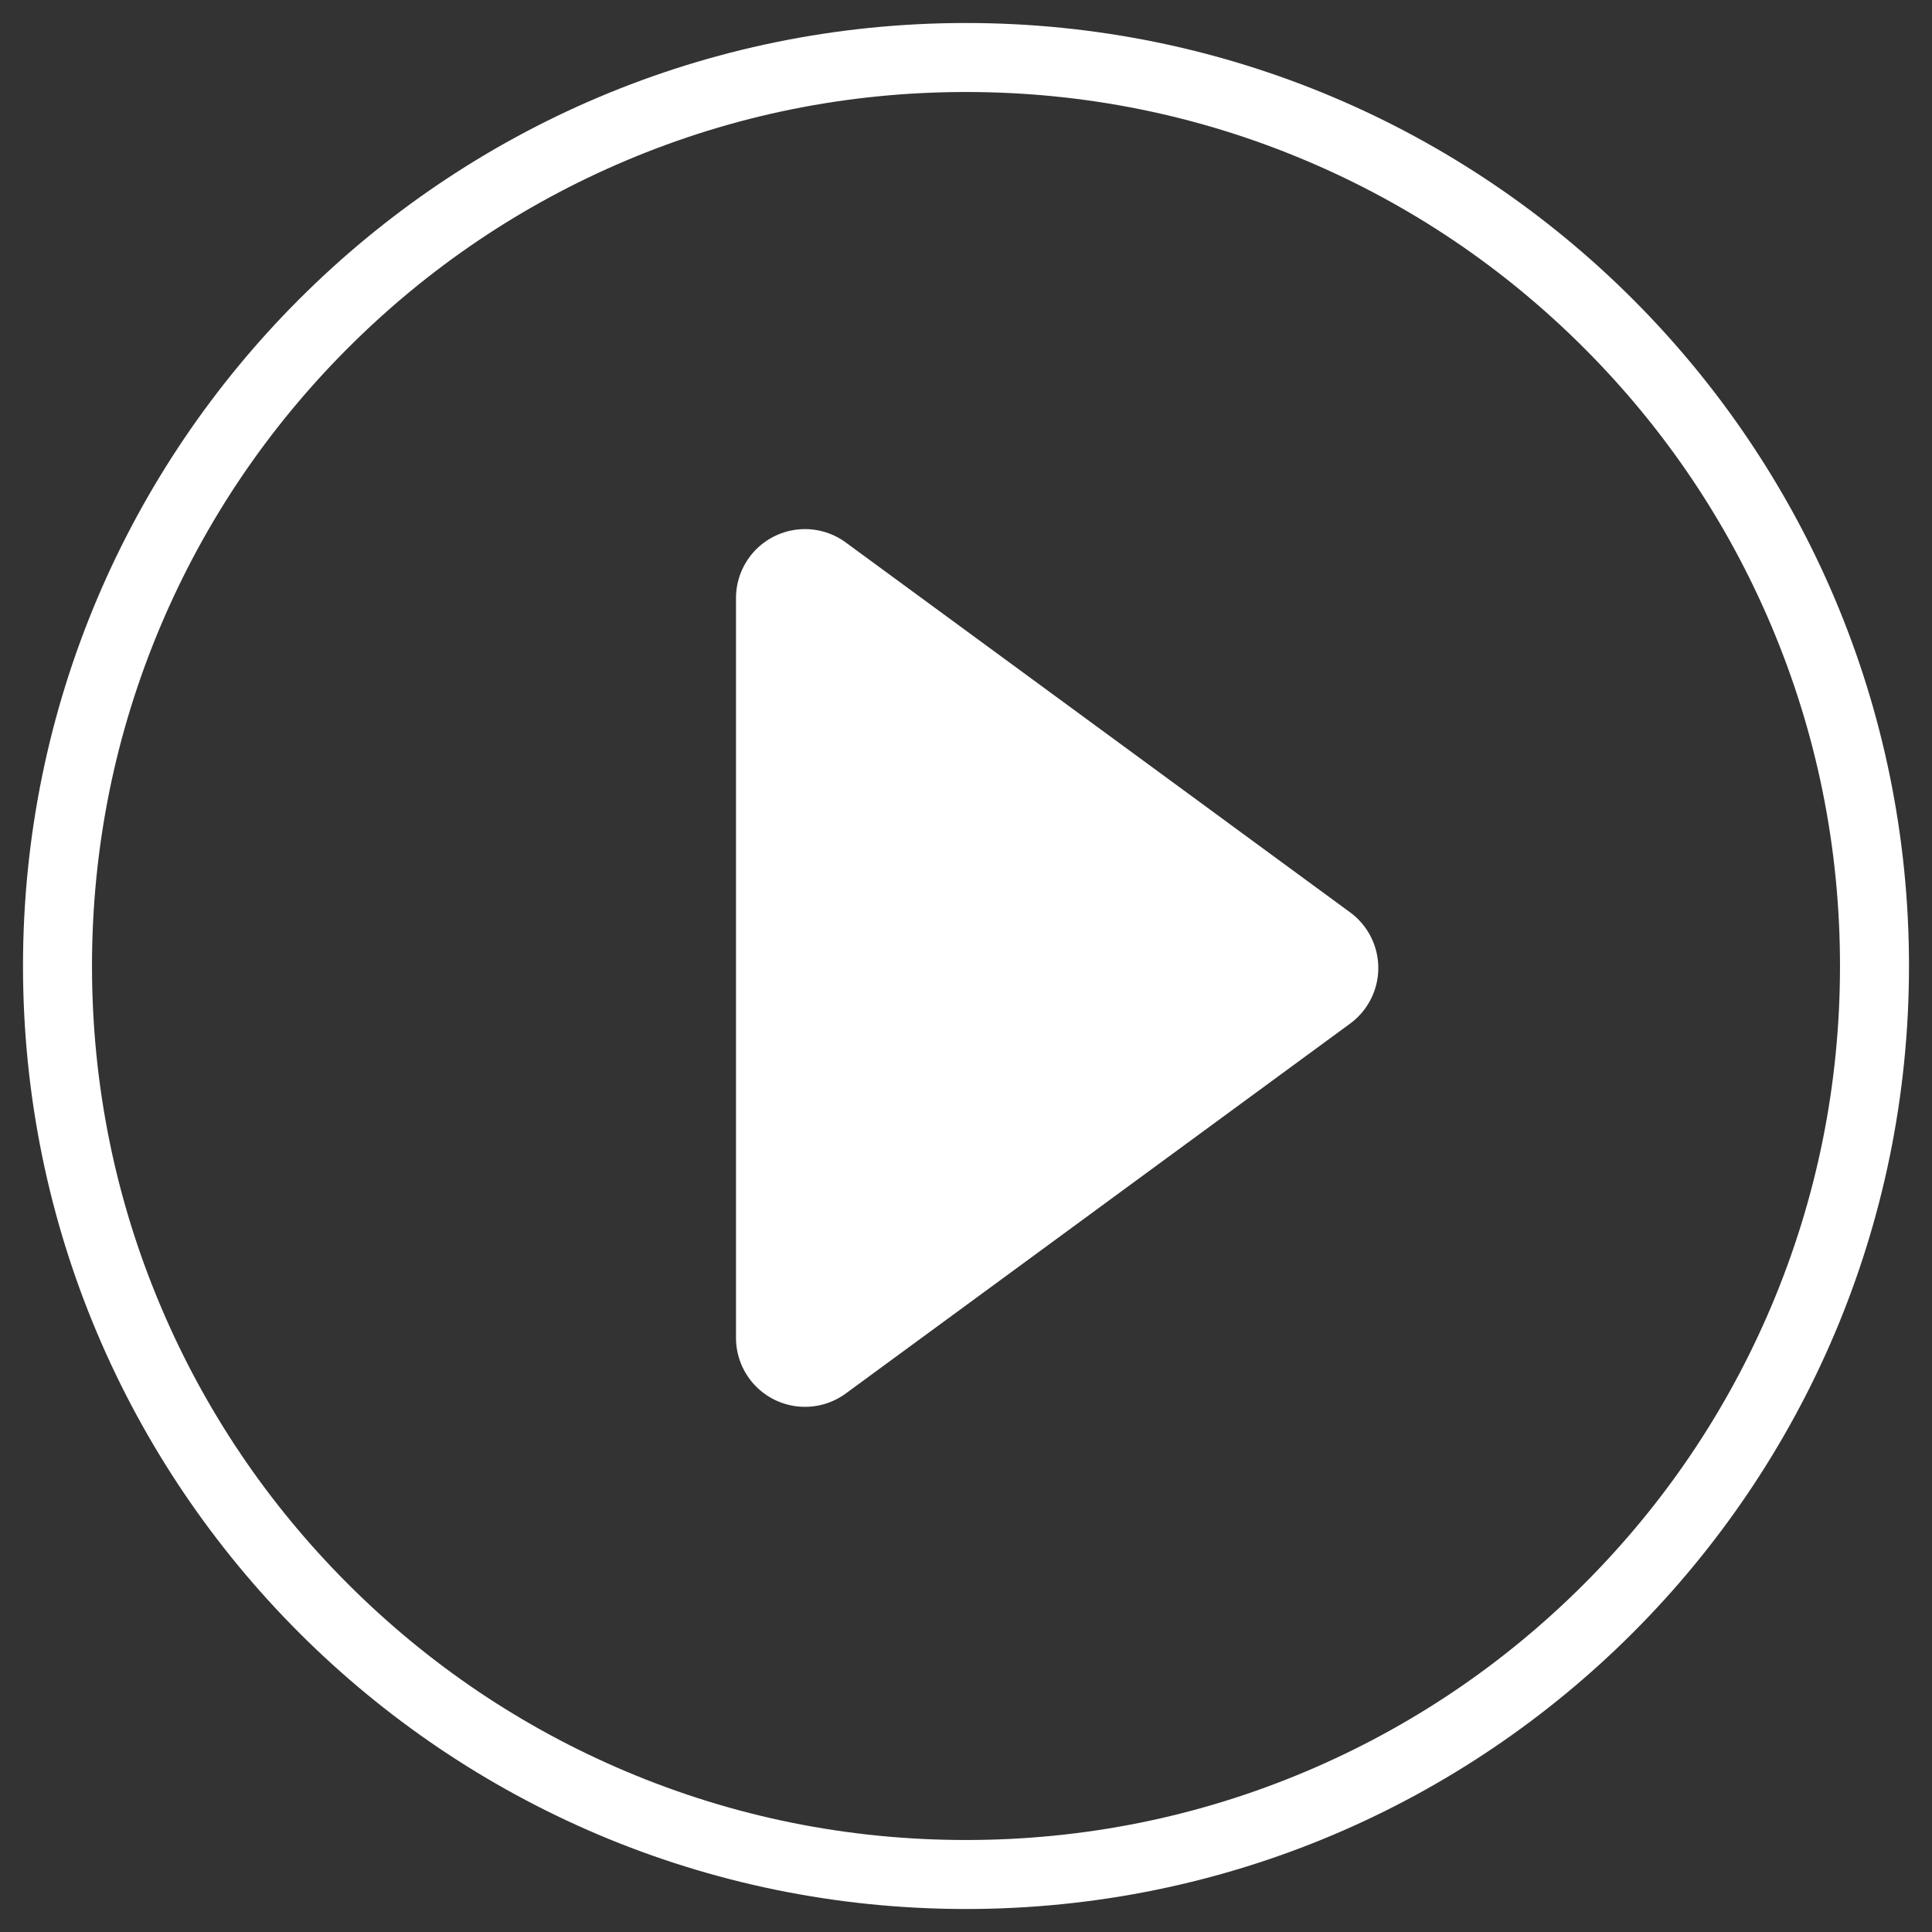 <svg xmlns="http://www.w3.org/2000/svg" xmlns:xlink="http://www.w3.org/1999/xlink" width="84" height="84" viewBox="0 0 84 84">
  <rect x="0" y="0" width="84" height="84" fill="#333333" stroke="none"/>
  <defs>
    <clipPath id="clip-path">
      <rect id="矩形_10546" data-name="矩形 10546" width="84" height="84" transform="translate(952 1701)" fill="#fff" stroke="#707070" stroke-width="1"/>
    </clipPath>
  </defs>
  <g id="icon-play" transform="translate(-952 -1701)" clip-path="url(#clip-path)">
    <g id="组_3691" data-name="组 3691" transform="translate(18.068 388.068)">
      <g id="路径_2582" data-name="路径 2582" transform="translate(934.932 1313.932)" fill="none">
        <path d="M41,0A41,41,0,1,1,0,41,41,41,0,0,1,41,0Z" stroke="none"/>
        <path d="M 41 3 C 35.869 3 30.893 4.004 26.21 5.985 C 21.685 7.899 17.621 10.639 14.13 14.13 C 10.639 17.621 7.899 21.685 5.985 26.21 C 4.004 30.893 3 35.869 3 41 C 3 46.131 4.004 51.107 5.985 55.79 C 7.899 60.315 10.639 64.379 14.13 67.87 C 17.621 71.361 21.685 74.101 26.21 76.015 C 30.893 77.996 35.869 79 41 79 C 46.131 79 51.107 77.996 55.79 76.015 C 60.315 74.101 64.379 71.361 67.87 67.87 C 71.361 64.379 74.101 60.315 76.015 55.79 C 77.996 51.107 79 46.131 79 41 C 79 35.869 77.996 30.893 76.015 26.21 C 74.101 21.685 71.361 17.621 67.87 14.13 C 64.379 10.639 60.315 7.899 55.79 5.985 C 51.107 4.004 46.131 3 41 3 M 41 0 C 63.644 0 82 18.356 82 41 C 82 63.644 63.644 82 41 82 C 18.356 82 0 63.644 0 41 C 0 18.356 18.356 0 41 0 Z" stroke="none" fill="#fff"/>
      </g>
      <path id="路径_2581" data-name="路径 2581" d="M19.581,3.3a3,3,0,0,1,4.838,0L40.5,25.226A3,3,0,0,1,38.08,30H5.92A3,3,0,0,1,3.5,25.226Z" transform="translate(995.932 1333.018) rotate(90)" fill="#fff"/>
    </g>
  </g>
</svg>
